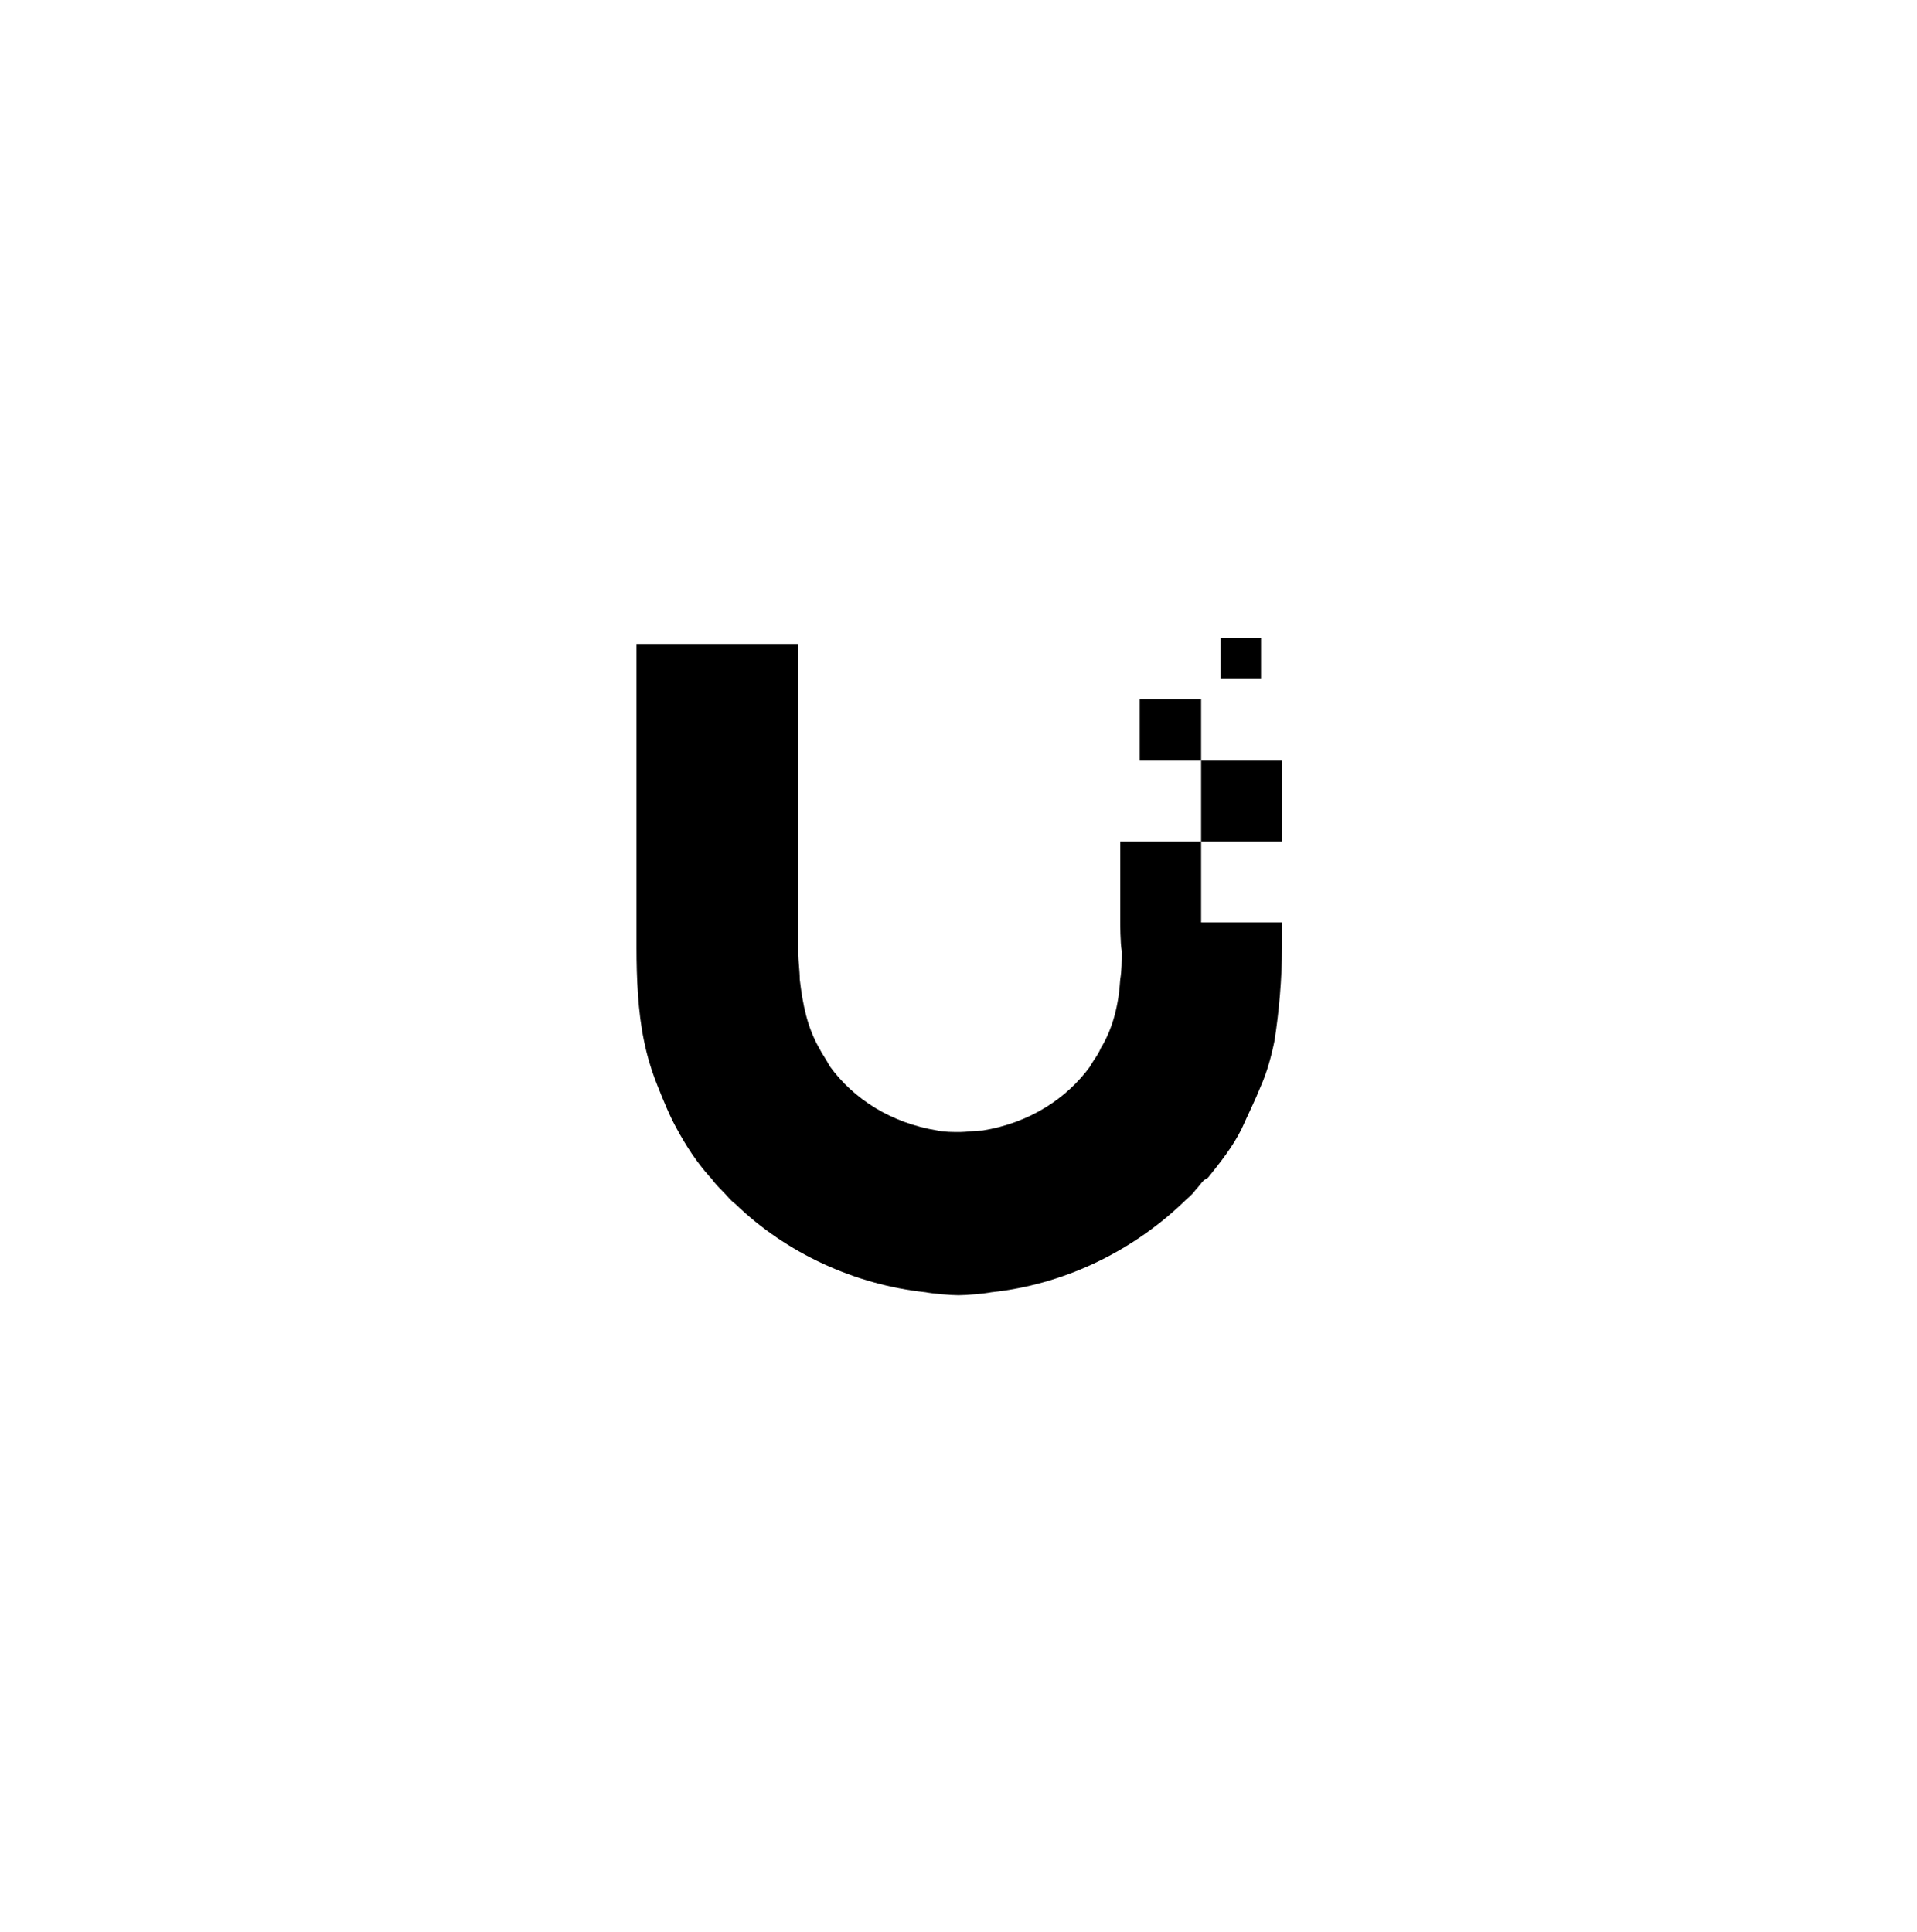 <svg xmlns="http://www.w3.org/2000/svg" xmlns:xlink="http://www.w3.org/1999/xlink" id="Ebene_1" x="0px" y="0px" viewBox="0 0 128 129" style="enable-background:new 0 0 128 129;" xml:space="preserve"><path d="M84.2,42.6h-2.7v2.7h2.7V42.6z M74.8,61.6v-5.4l0,0h5.4v5.4h5.4v1.7c0,2-0.2,4.3-0.5,6.2c-0.2,1-0.5,2.1-0.9,3 c-0.4,1-0.9,2-1.3,2.9c-0.6,1.2-1.4,2.2-2.2,3.2l-0.1,0.1l-0.2,0.1c-0.2,0.2-0.4,0.5-0.6,0.7c-0.2,0.3-0.5,0.5-0.9,0.9 c-3.5,3.3-8,5.4-12.7,5.9c-0.5,0.1-1.7,0.2-2.2,0.2c-0.5,0-1.7-0.1-2.2-0.2c-4.7-0.5-9.3-2.6-12.7-5.9c-0.3-0.2-0.5-0.5-0.9-0.9 c-0.2-0.2-0.5-0.5-0.7-0.8l0,0l-0.1-0.1c-0.9-1-1.6-2.1-2.2-3.2c-0.5-0.9-0.9-1.9-1.3-2.9c-0.4-1-0.7-2-0.9-3 c-0.4-1.9-0.5-4.2-0.5-6.2V43h10.8v18.6c0,0,0,1.4,0,1.9v0.1l0,0c0,0.6,0.1,1.2,0.1,1.8c0.2,1.7,0.5,3.2,1.3,4.6 c0.2,0.4,0.5,0.8,0.7,1.2c1.6,2.2,4.1,3.8,7.2,4.3c0.4,0.1,1.1,0.1,1.5,0.1s1.1-0.1,1.5-0.1c3.1-0.5,5.6-2.1,7.2-4.3 c0.2-0.4,0.5-0.7,0.7-1.2c0.8-1.3,1.2-2.9,1.3-4.6c0.1-0.6,0.1-1.2,0.1-1.8v-0.1C74.8,63,74.8,61.6,74.8,61.6L74.8,61.6z M76.1,46.7 h4.1v4.1h5.4v5.4h-5.4v-5.4h-4.1V46.7L76.1,46.7z"></path></svg>